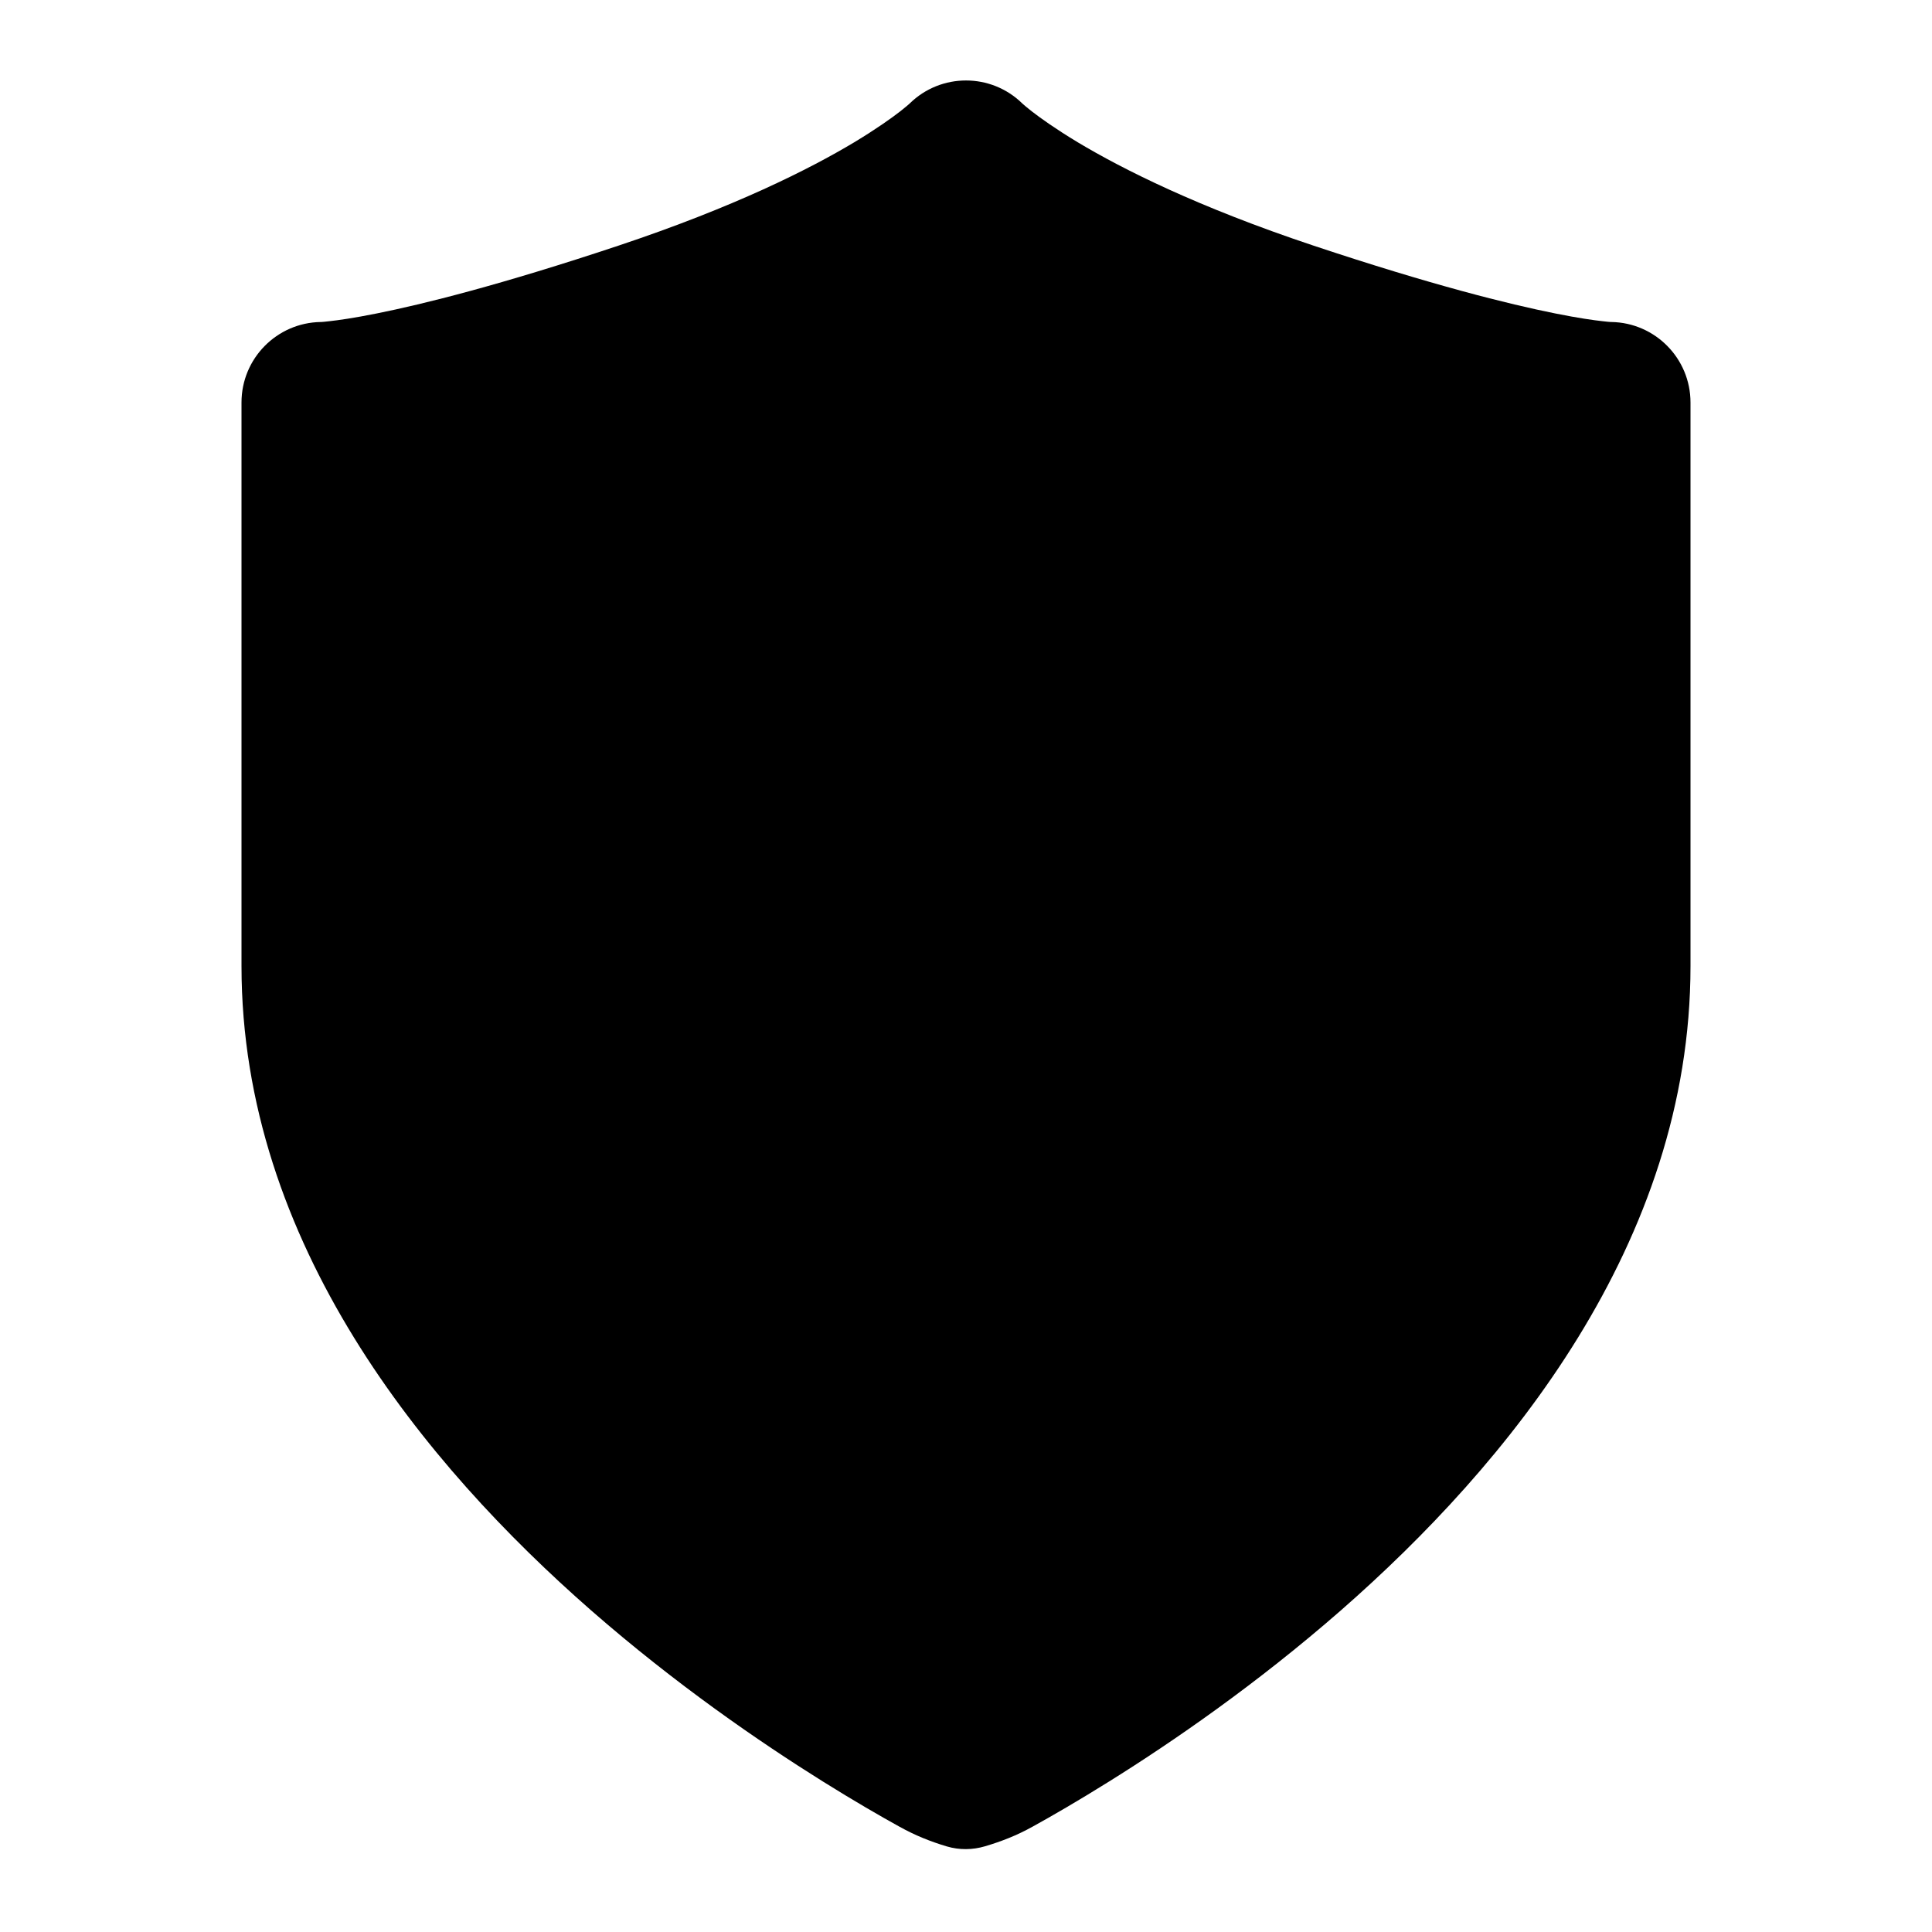 <?xml version="1.0" encoding="utf-8"?><!-- Скачано с сайта svg4.ru / Downloaded from svg4.ru -->
<svg width="800px" height="800px" viewBox="0 0 24 24" fill="none" xmlns="http://www.w3.org/2000/svg">
<path d="M12.697 1.283C12.697 1.283 12.697 1.283 12.699 1.285L12.698 1.284L12.71 1.295C12.728 1.311 12.763 1.34 12.817 1.383C12.925 1.467 13.111 1.6 13.389 1.768C13.947 2.102 14.88 2.572 16.316 3.051C17.786 3.541 18.745 3.779 19.321 3.894C19.609 3.952 19.799 3.978 19.907 3.99C19.962 3.997 19.995 3.999 20.01 4L20.017 4C20.561 4.009 21 4.453 21 5V12C21 15.446 18.718 18.2 16.659 20.003C15.608 20.922 14.562 21.641 13.78 22.129C13.388 22.374 13.06 22.563 12.828 22.691C12.63 22.801 12.442 22.874 12.237 22.935C12.082 22.981 11.917 22.983 11.762 22.937C11.558 22.876 11.37 22.801 11.172 22.691C10.94 22.563 10.612 22.374 10.22 22.129C9.439 21.641 8.392 20.922 7.341 20.003C5.282 18.2 3 15.446 3 12V5C3 4.453 3.439 4.009 3.983 4L3.99 4C4.005 3.999 4.038 3.997 4.093 3.99C4.201 3.978 4.391 3.952 4.679 3.894C5.255 3.779 6.214 3.541 7.684 3.051C9.12 2.572 10.053 2.102 10.611 1.768C10.889 1.6 11.075 1.467 11.183 1.383C11.237 1.34 11.272 1.311 11.29 1.295L11.302 1.284C11.69 0.905 12.31 0.905 12.698 1.284L12.697 1.283Z" fill="#000000"/>
</svg>